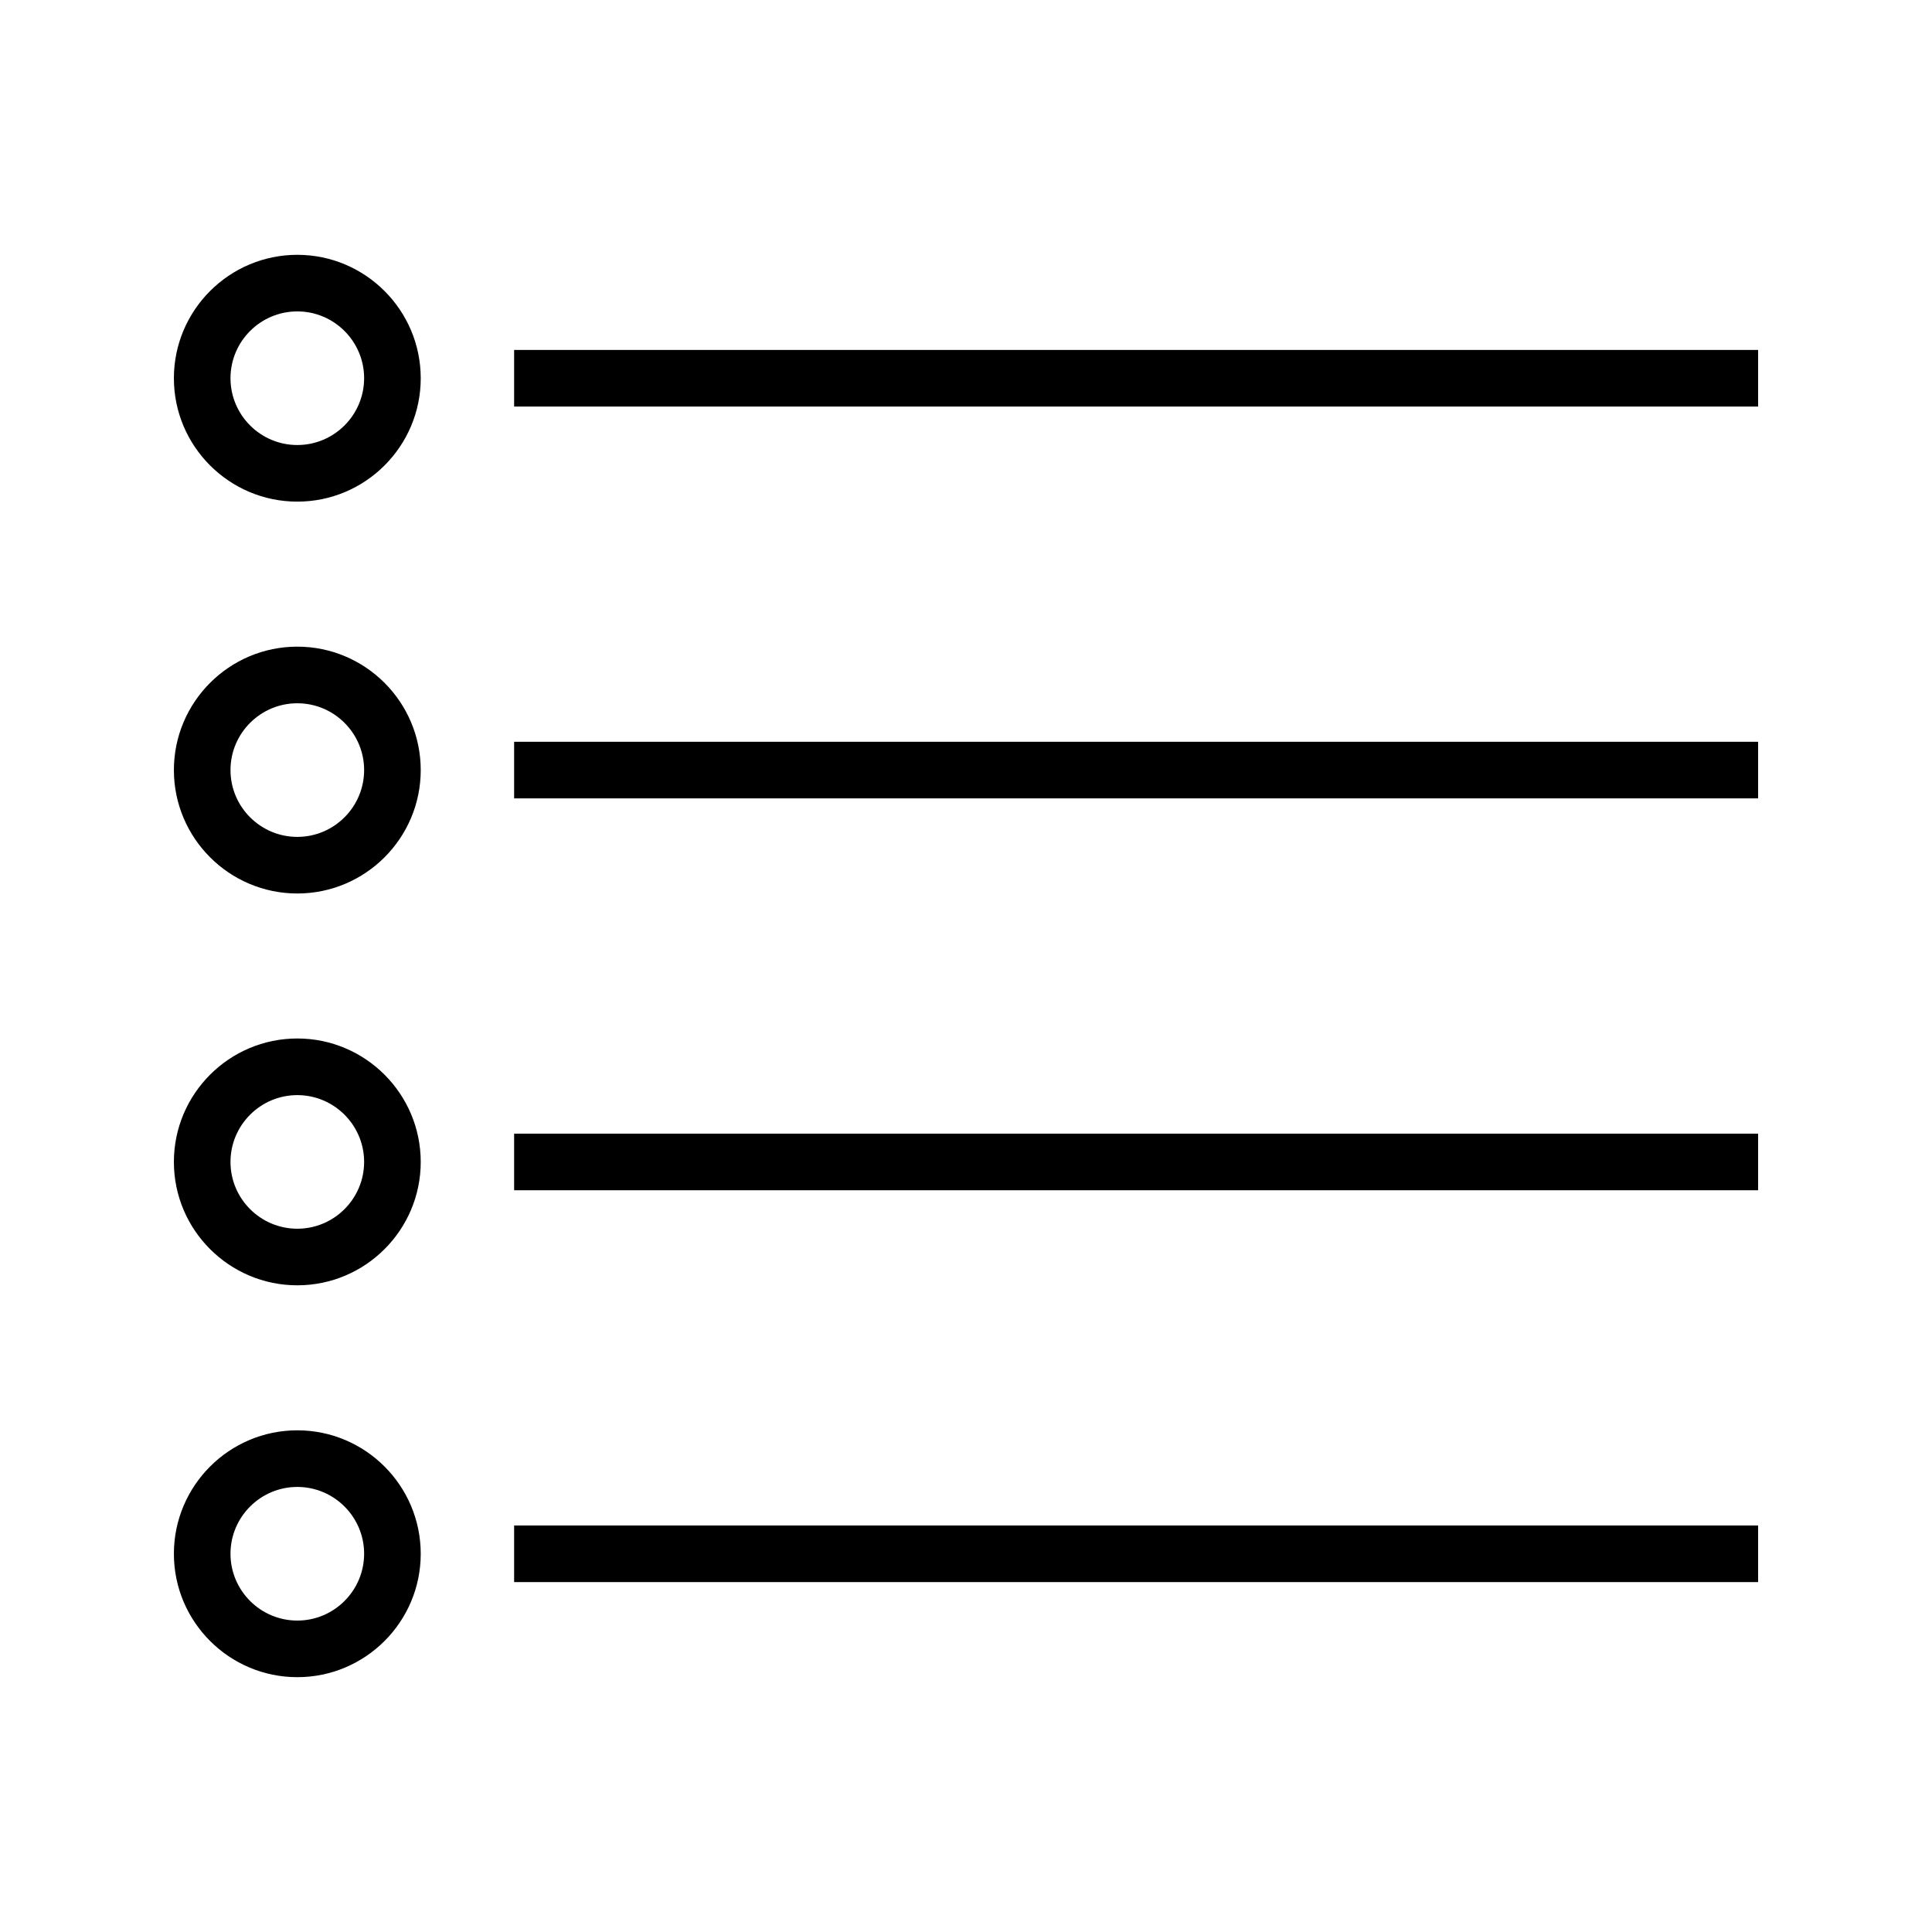 <?xml version="1.0" encoding="UTF-8"?>
<!-- Uploaded to: SVG Repo, www.svgrepo.com, Generator: SVG Repo Mixer Tools -->
<svg fill="#000000" width="800px" height="800px" version="1.1" viewBox="144 144 512 512" xmlns="http://www.w3.org/2000/svg">
 <g>
  <path d="m222.79 211.53c-18.035 0-32.707 14.676-32.707 32.707s14.672 32.699 32.707 32.699c18.039 0 32.707-14.668 32.707-32.699-0.004-18.031-14.676-32.707-32.707-32.707zm0 50.406c-9.762 0-17.707-7.941-17.707-17.703 0-9.758 7.941-17.707 17.707-17.707 9.758 0 17.707 7.949 17.707 17.707-0.008 9.77-7.953 17.703-17.707 17.703z"/>
  <path d="m280.25 236.74h329.67v15h-329.67z"/>
  <path d="m222.79 315.37c-18.035 0-32.707 14.676-32.707 32.707s14.672 32.707 32.707 32.707c18.039 0 32.707-14.672 32.707-32.707-0.004-18.031-14.676-32.707-32.707-32.707zm0 50.414c-9.762 0-17.707-7.945-17.707-17.707 0-9.758 7.941-17.703 17.707-17.703 9.758 0 17.707 7.945 17.707 17.703-0.008 9.766-7.953 17.707-17.707 17.707z"/>
  <path d="m280.25 340.58h329.67v15h-329.67z"/>
  <path d="m222.79 419.21c-18.035 0-32.707 14.676-32.707 32.715 0 18.031 14.672 32.695 32.707 32.695 18.039 0 32.707-14.668 32.707-32.695-0.004-18.039-14.676-32.715-32.707-32.715zm0 50.414c-9.762 0-17.707-7.941-17.707-17.695 0-9.762 7.941-17.711 17.707-17.711 9.758 0 17.707 7.949 17.707 17.711-0.008 9.754-7.953 17.695-17.707 17.695z"/>
  <path d="m280.25 444.43h329.67v15h-329.67z"/>
  <path d="m222.79 523.05c-18.035 0-32.707 14.676-32.707 32.719 0 18.031 14.672 32.699 32.707 32.699 18.039 0 32.707-14.672 32.707-32.699-0.004-18.043-14.676-32.719-32.707-32.719zm0 50.418c-9.762 0-17.707-7.945-17.707-17.703 0-9.762 7.941-17.711 17.707-17.711 9.758 0 17.707 7.949 17.707 17.711-0.008 9.758-7.953 17.703-17.707 17.703z"/>
  <path d="m280.25 548.27h329.67v15h-329.67z"/>
 </g>
</svg>